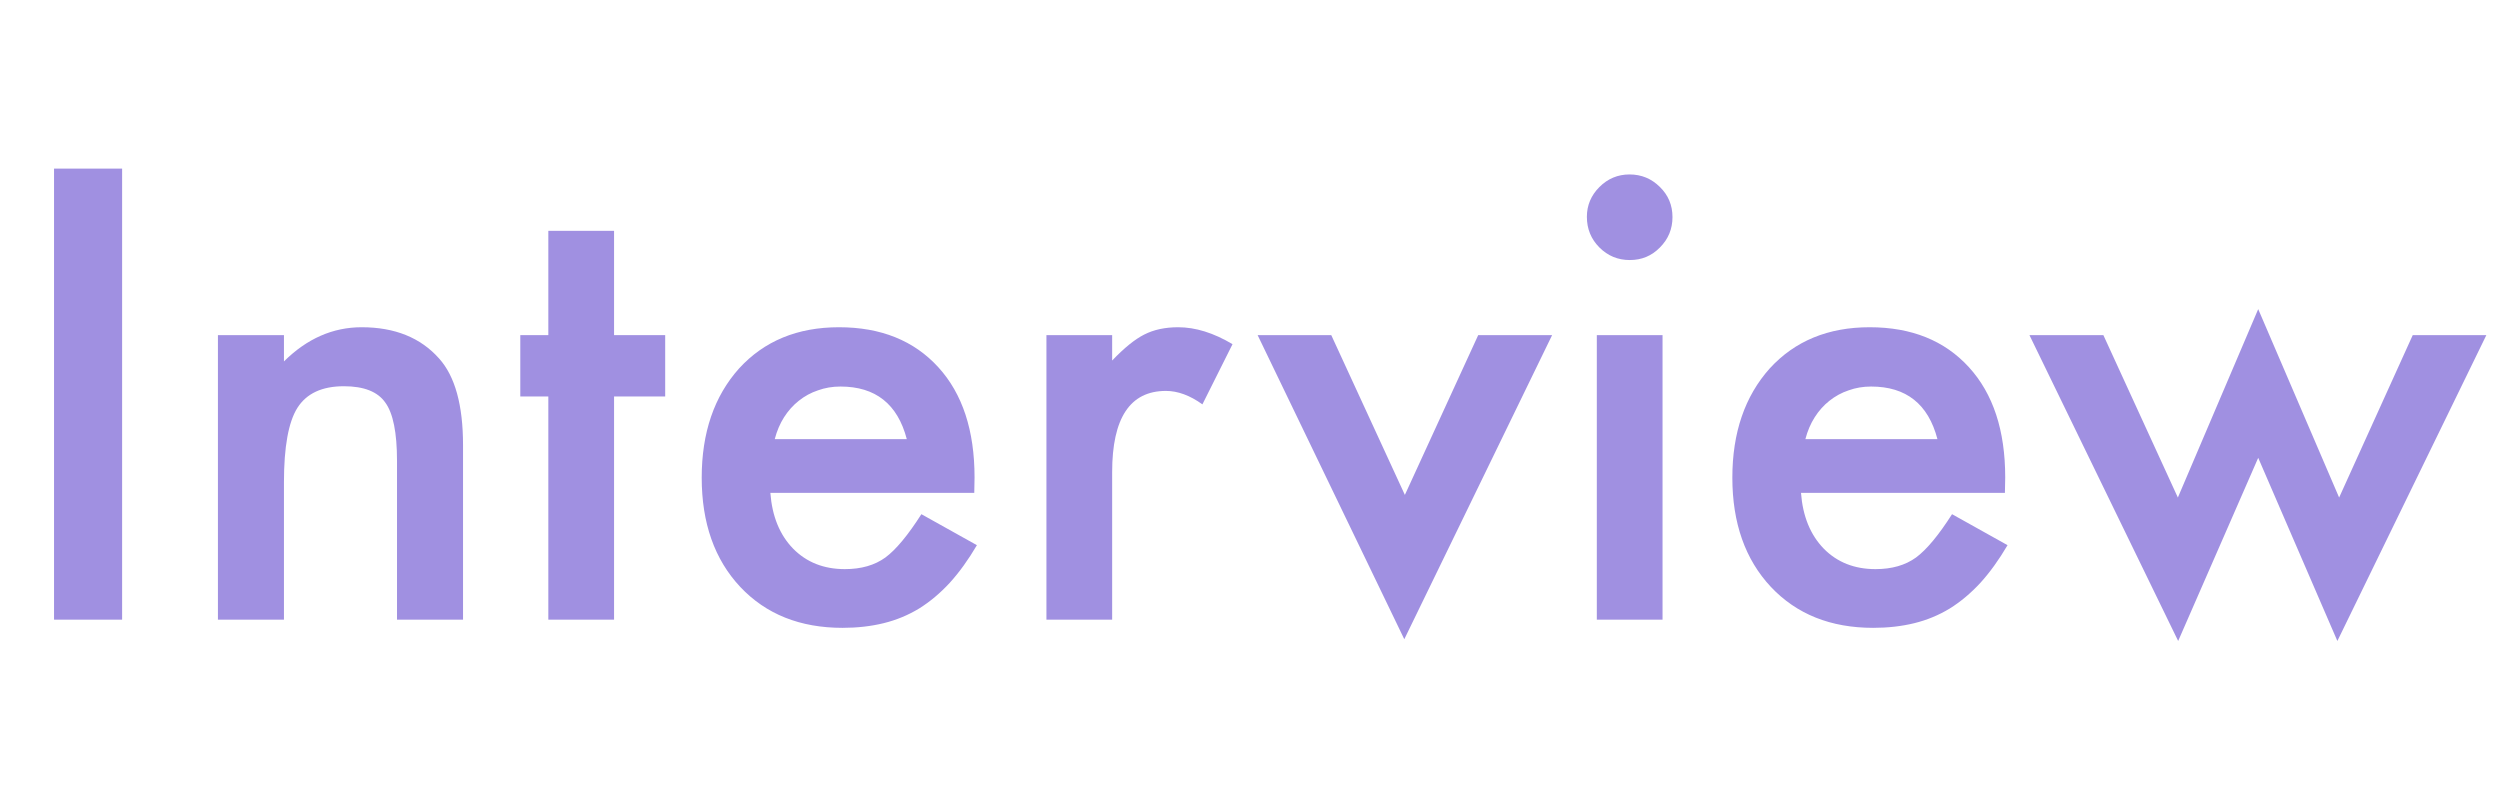 <svg width="117" height="37" viewBox="0 0 117 37" fill="none" xmlns="http://www.w3.org/2000/svg">
<mask id="mask0_1124_841" style="mask-type:alpha" maskUnits="userSpaceOnUse" x="0" y="0" width="117" height="37">
<rect width="117" height="37" fill="#FF0000"/>
</mask>
<g mask="url(#mask0_1124_841)">
<path d="M5.715 7.891V29H2.529V7.891H5.715Z" fill="#A090E1"/>
<path d="M10.199 15.684H13.289V16.914C14.365 15.848 15.577 15.315 16.926 15.315C18.475 15.315 19.683 15.802 20.549 16.777C21.296 17.607 21.67 18.96 21.67 20.838V29H18.58V21.562C18.58 20.25 18.398 19.343 18.033 18.842C17.678 18.331 17.031 18.076 16.092 18.076C15.071 18.076 14.346 18.413 13.918 19.088C13.499 19.753 13.289 20.915 13.289 22.574V29H10.199V15.684Z" fill="#A090E1"/>
<path d="M28.738 18.555V29H25.662V18.555H24.35V15.684H25.662V10.803H28.738V15.684H31.131V18.555H28.738Z" fill="#A090E1"/>
<path d="M45.596 23.066H36.053C36.135 24.16 36.49 25.031 37.119 25.678C37.748 26.316 38.555 26.635 39.539 26.635C40.305 26.635 40.938 26.453 41.44 26.088C41.932 25.723 42.492 25.049 43.121 24.064L45.719 25.514C45.318 26.197 44.894 26.785 44.447 27.277C44.001 27.76 43.522 28.162 43.012 28.48C42.501 28.79 41.95 29.018 41.357 29.164C40.765 29.31 40.122 29.383 39.43 29.383C37.443 29.383 35.848 28.745 34.645 27.469C33.441 26.184 32.84 24.479 32.84 22.355C32.84 20.25 33.423 18.546 34.59 17.242C35.766 15.957 37.324 15.315 39.266 15.315C41.225 15.315 42.775 15.939 43.914 17.188C45.044 18.427 45.609 20.145 45.609 22.342L45.596 23.066ZM42.438 20.551C42.009 18.91 40.975 18.09 39.334 18.09C38.96 18.09 38.609 18.149 38.281 18.268C37.953 18.377 37.652 18.541 37.379 18.76C37.115 18.969 36.887 19.225 36.695 19.525C36.504 19.826 36.358 20.168 36.258 20.551H42.438Z" fill="#A090E1"/>
<path d="M48.973 15.684H52.049V16.873C52.614 16.281 53.115 15.875 53.553 15.656C53.999 15.428 54.528 15.315 55.139 15.315C55.95 15.315 56.797 15.579 57.682 16.107L56.273 18.924C55.69 18.505 55.12 18.295 54.565 18.295C52.887 18.295 52.049 19.562 52.049 22.096V29H48.973V15.684Z" fill="#A090E1"/>
<path d="M62.303 15.684L65.748 23.162L69.18 15.684H72.639L65.721 29.916L58.857 15.684H62.303Z" fill="#A090E1"/>
<path d="M77.807 15.684V29H74.731V15.684H77.807ZM74.266 10.146C74.266 9.609 74.462 9.144 74.853 8.752C75.245 8.36 75.715 8.164 76.262 8.164C76.818 8.164 77.292 8.36 77.684 8.752C78.076 9.135 78.272 9.604 78.272 10.16C78.272 10.716 78.076 11.19 77.684 11.582C77.301 11.974 76.831 12.17 76.275 12.17C75.719 12.17 75.245 11.974 74.853 11.582C74.462 11.19 74.266 10.712 74.266 10.146Z" fill="#A090E1"/>
<path d="M93.83 23.066H84.287C84.369 24.16 84.725 25.031 85.353 25.678C85.982 26.316 86.789 26.635 87.773 26.635C88.539 26.635 89.172 26.453 89.674 26.088C90.166 25.723 90.727 25.049 91.356 24.064L93.953 25.514C93.552 26.197 93.128 26.785 92.682 27.277C92.235 27.76 91.757 28.162 91.246 28.48C90.736 28.79 90.184 29.018 89.592 29.164C88.999 29.31 88.357 29.383 87.664 29.383C85.677 29.383 84.082 28.745 82.879 27.469C81.676 26.184 81.074 24.479 81.074 22.355C81.074 20.25 81.658 18.546 82.824 17.242C84 15.957 85.559 15.315 87.5 15.315C89.46 15.315 91.009 15.939 92.148 17.188C93.279 18.427 93.844 20.145 93.844 22.342L93.83 23.066ZM90.672 20.551C90.243 18.91 89.209 18.09 87.568 18.09C87.195 18.09 86.844 18.149 86.516 18.268C86.188 18.377 85.887 18.541 85.613 18.76C85.349 18.969 85.121 19.225 84.93 19.525C84.738 19.826 84.592 20.168 84.492 20.551H90.672Z" fill="#A090E1"/>
<path d="M98.438 15.684L101.924 23.285L105.684 14.467L109.471 23.285L112.916 15.684H116.361L109.389 29.998L105.684 21.426L101.938 29.998L94.978 15.684H98.438Z" fill="#A090E1"/>
</g>
</svg>
